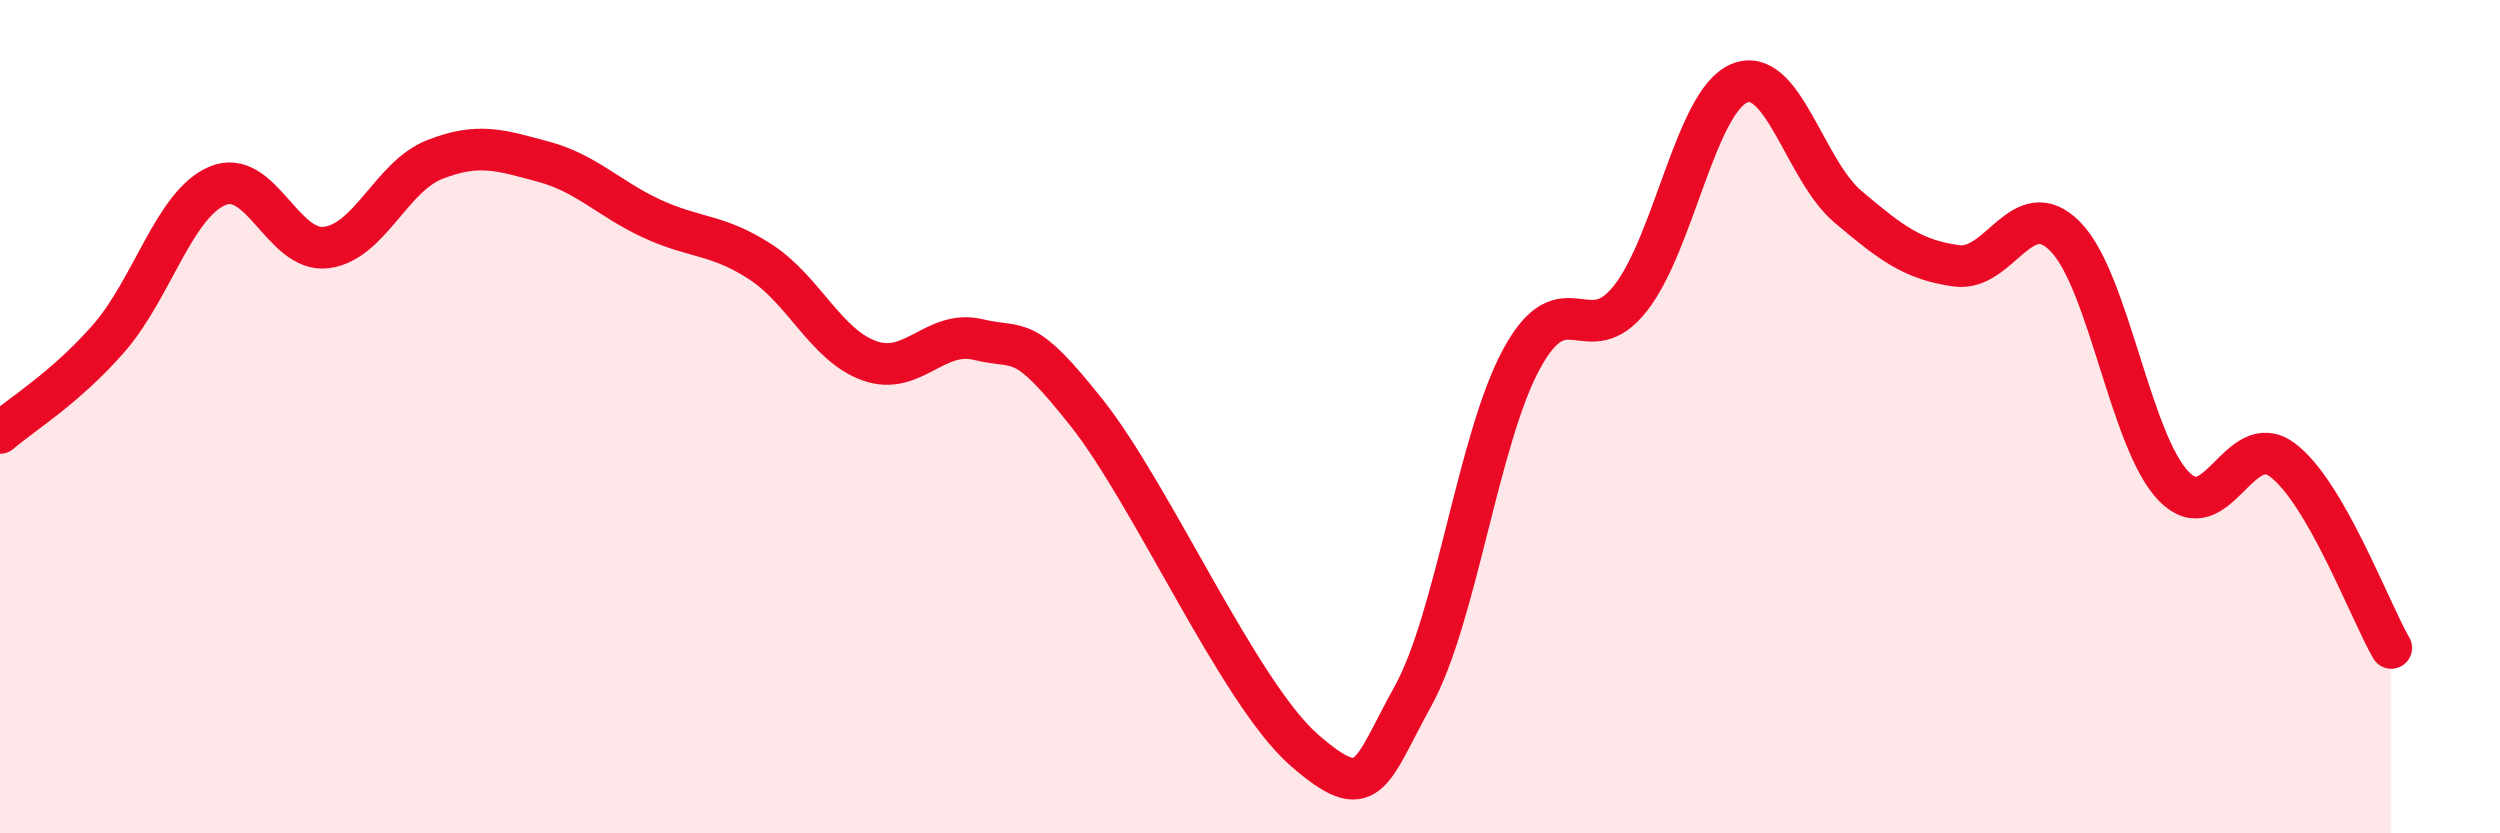 
    <svg width="60" height="20" viewBox="0 0 60 20" xmlns="http://www.w3.org/2000/svg">
      <path
        d="M 0,10.39 C 0.52,9.94 1.57,9.31 2.61,8.12 C 3.65,6.93 4.18,4.9 5.22,4.46 C 6.26,4.02 6.79,6.07 7.83,5.94 C 8.87,5.81 9.39,4.24 10.43,3.83 C 11.47,3.42 12,3.6 13.04,3.88 C 14.08,4.16 14.61,4.77 15.65,5.25 C 16.69,5.73 17.22,5.61 18.26,6.29 C 19.3,6.97 19.83,8.29 20.87,8.66 C 21.91,9.03 22.44,7.9 23.48,8.15 C 24.52,8.4 24.53,7.95 26.09,9.92 C 27.65,11.89 29.74,16.64 31.3,18 C 32.86,19.36 32.87,18.59 33.91,16.71 C 34.95,14.83 35.48,10.52 36.52,8.61 C 37.56,6.7 38.09,8.48 39.13,7.16 C 40.17,5.84 40.7,2.44 41.74,2 C 42.78,1.56 43.31,4.08 44.35,4.96 C 45.39,5.84 45.92,6.24 46.96,6.38 C 48,6.52 48.53,4.62 49.57,5.68 C 50.61,6.74 51.13,10.6 52.17,11.67 C 53.21,12.74 53.74,10.26 54.78,11.04 C 55.82,11.82 56.87,14.65 57.39,15.55L57.39 20L0 20Z"
        fill="#EB0A25"
        opacity="0.1"
        stroke-linecap="round"
        stroke-linejoin="round"
      />
      <path
        d="M 0,10.39 C 0.52,9.94 1.57,9.31 2.61,8.12 C 3.65,6.93 4.18,4.9 5.22,4.46 C 6.26,4.02 6.79,6.07 7.83,5.94 C 8.87,5.81 9.39,4.24 10.43,3.83 C 11.47,3.42 12,3.6 13.04,3.88 C 14.08,4.16 14.61,4.77 15.65,5.25 C 16.69,5.73 17.22,5.61 18.26,6.29 C 19.3,6.97 19.83,8.29 20.87,8.66 C 21.91,9.03 22.44,7.9 23.48,8.15 C 24.52,8.4 24.53,7.95 26.09,9.92 C 27.65,11.89 29.74,16.64 31.3,18 C 32.86,19.36 32.87,18.59 33.91,16.71 C 34.95,14.83 35.48,10.52 36.52,8.61 C 37.56,6.7 38.09,8.48 39.13,7.16 C 40.17,5.84 40.7,2.44 41.74,2 C 42.78,1.56 43.31,4.08 44.35,4.96 C 45.39,5.84 45.92,6.24 46.96,6.38 C 48,6.52 48.53,4.62 49.57,5.68 C 50.61,6.74 51.13,10.6 52.17,11.67 C 53.21,12.74 53.74,10.26 54.78,11.04 C 55.82,11.82 56.87,14.65 57.39,15.55"
        stroke="#EB0A25"
        stroke-width="1"
        fill="none"
        stroke-linecap="round"
        stroke-linejoin="round"
      />
    </svg>
  